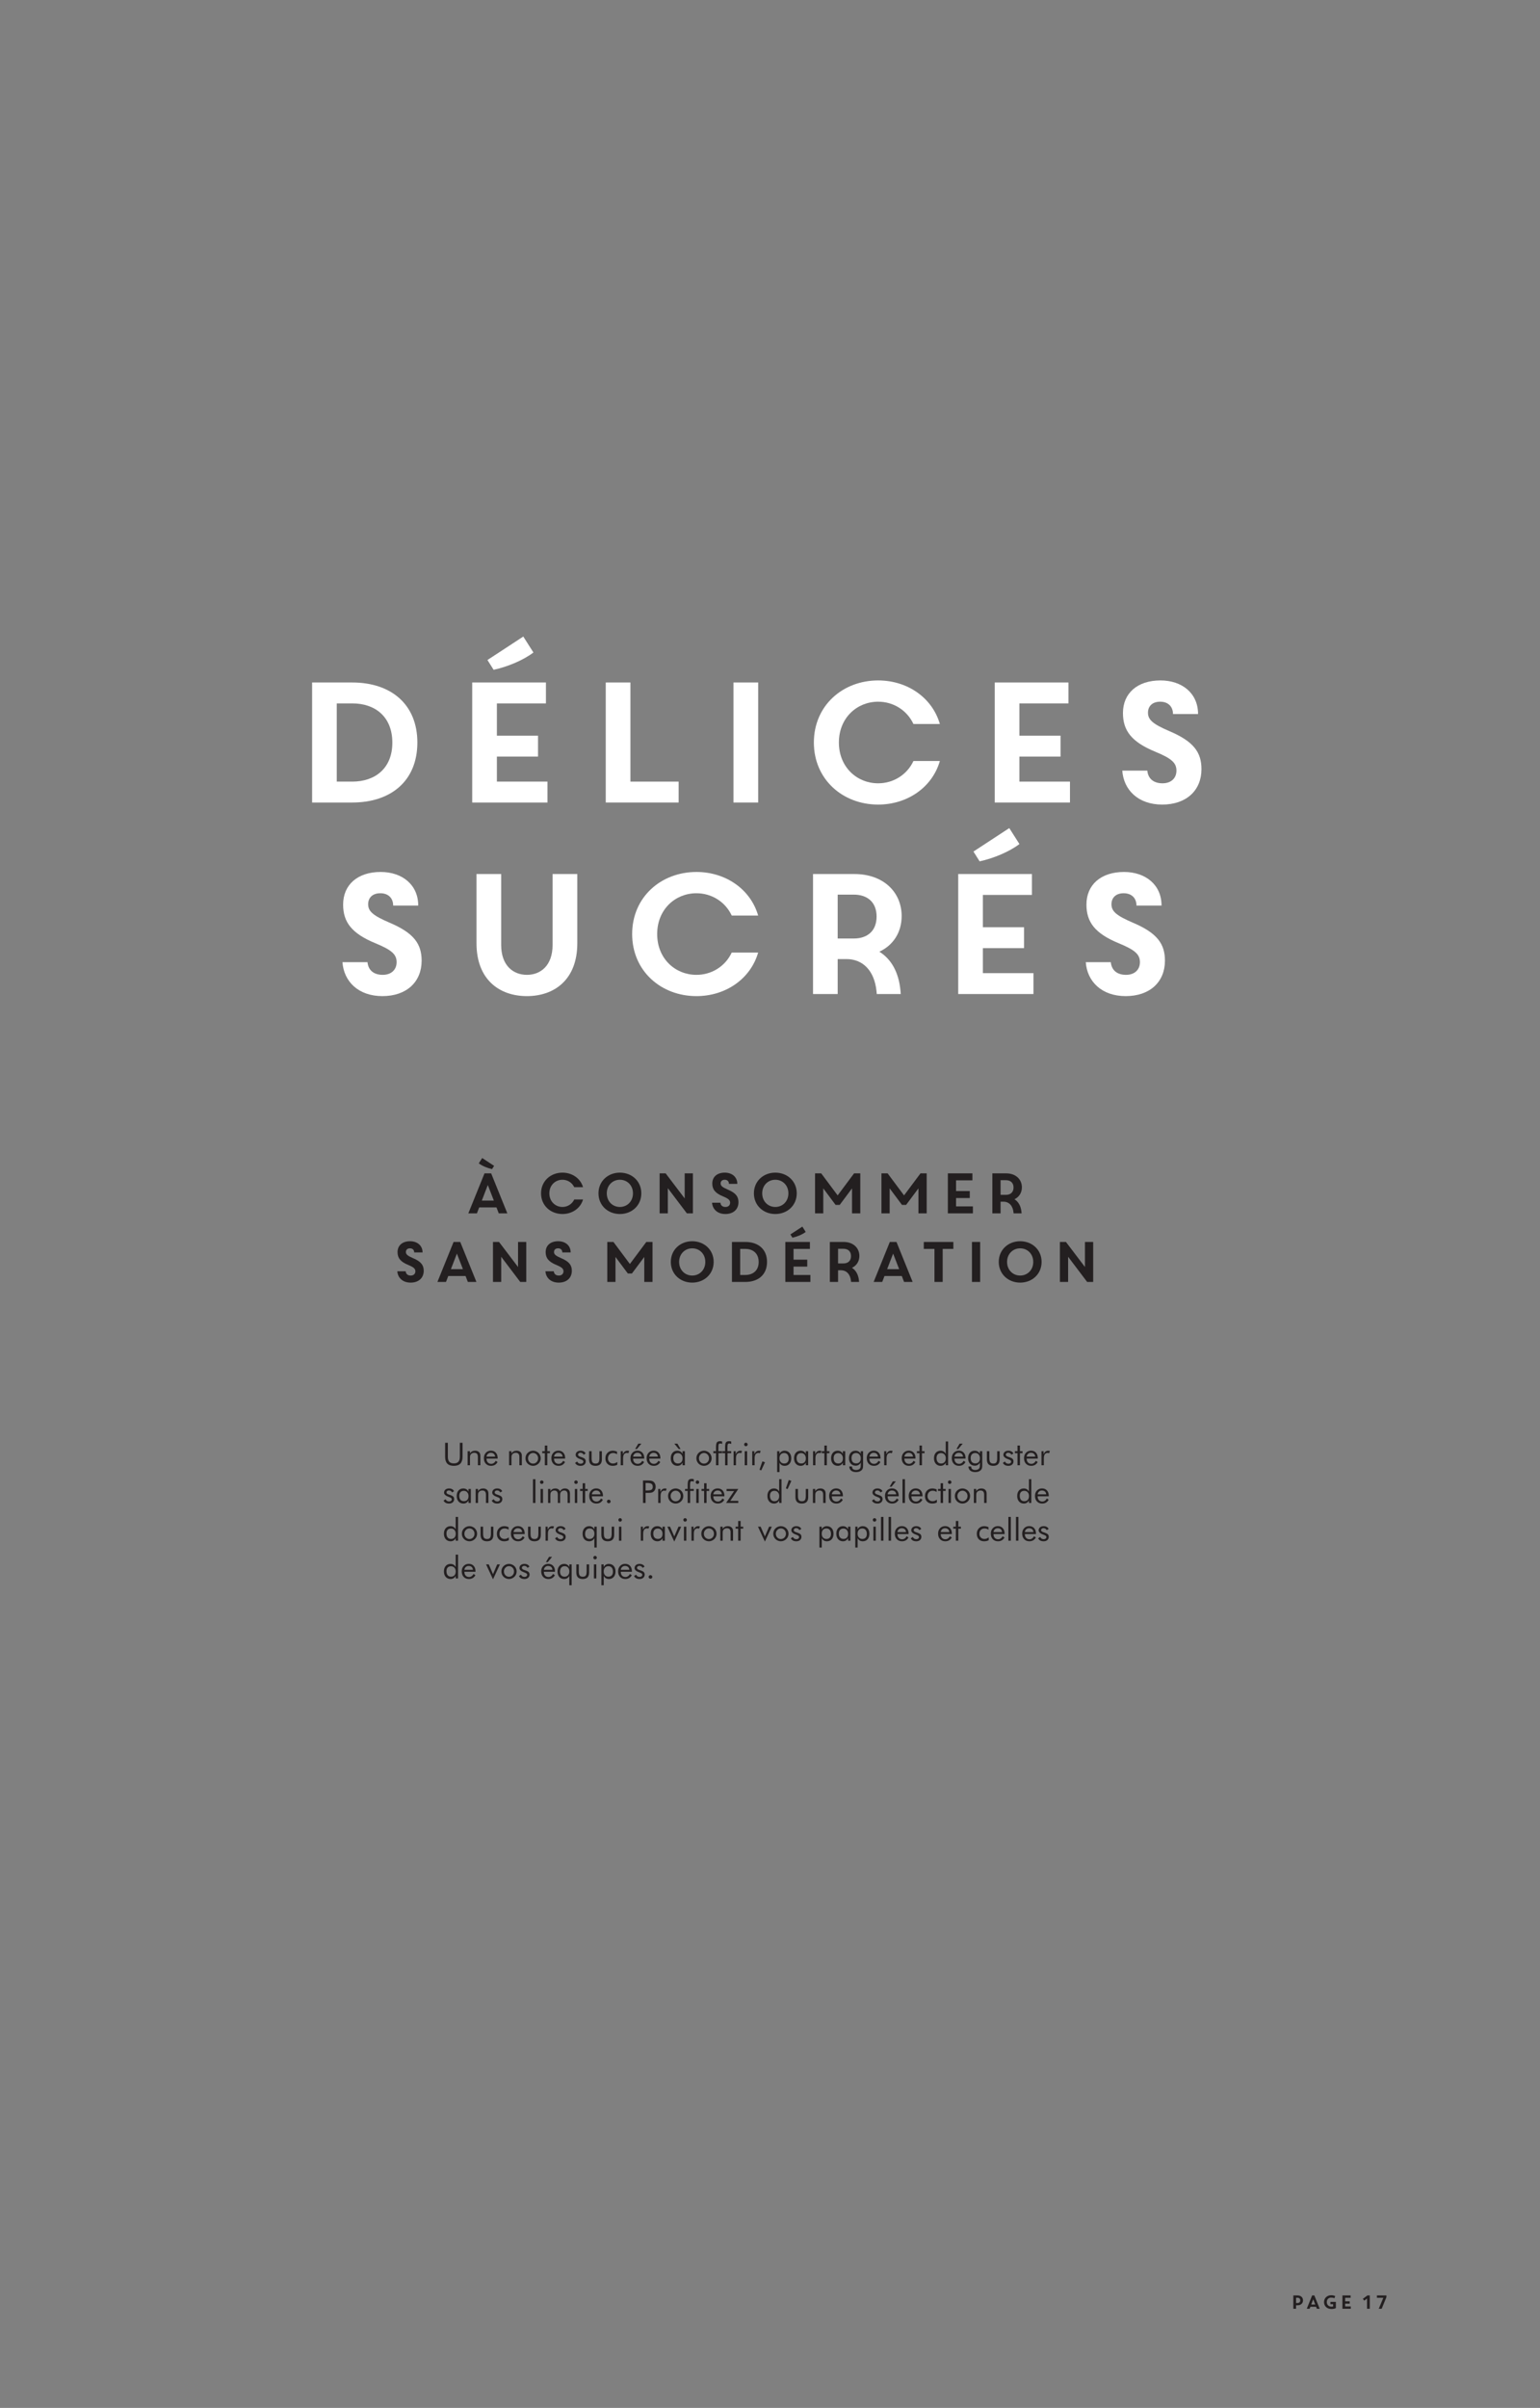 <svg preserveAspectRatio="none" height="841.89pt" viewBox="0 0 538.585 841.89" width="538.585pt" xmlns="http://www.w3.org/2000/svg" xmlns:xlink="http://www.w3.org/1999/xlink"><rect x="0" y="0" width="538.585" height="841.89" fill="#808080" stroke="none"/><symbol id="a" overflow="visible"/><symbol id="b" overflow="visible"><path d="m2.766-1.219c1.156 0 1.859-.75 1.859-1.719 0-.968-.703-1.718-1.859-1.718h-1.532v4.656h.954v-1.219zm.89-1.719c0 .594-.343.922-.968.922h-.5v-1.843h.5c.625 0 .968.343.968.921zm0 0"/></symbol><symbol id="c" overflow="visible"><path d="m4.234 0h1l-1.875-4.656h-.781l-1.875 4.656h1l.266-.688h2zm-1.265-3.297.703 1.813h-1.406zm0 0"/></symbol><symbol id="d" overflow="visible"><path d="m4.828-4.422c-.406-.219-.875-.312-1.406-.312-1.484 0-2.516 1.031-2.516 2.406 0 1.422 1.078 2.406 2.578 2.406.563 0 1.079-.078 1.563-.297v-2.187h-1.906v.812h.953v.781c-.156.047-.375.079-.578.079-.891 0-1.641-.594-1.641-1.594 0-.985.656-1.578 1.531-1.578.422 0 .766.062 1.125.234zm0 0"/></symbol><symbol id="e" overflow="visible"><path d="m1.234 0h2.922v-.813h-1.968v-.968h1.593v-.813h-1.593v-1.25h1.906v-.812h-2.86zm0 0"/></symbol><symbol id="f" overflow="visible"><path d="m2.328-3.578v3.578h.953v-4.656h-.828l-1.594 1.172.485.64zm0 0"/></symbol><symbol id="g" overflow="visible"><path d="m4.313-4.047v-.609h-3.313v.812h2.25l-1.625 3.844h1.031zm0 0"/></symbol><symbol id="h" overflow="visible"/><symbol id="i" overflow="visible"><path d="m39.156-20.922c0 9.047-6.125 13.609-13.968 13.609h-5.469v-27.343h5.469c7.843 0 13.968 4.562 13.968 13.734zm8.75-.062c0-13.313-9.172-20.985-22.781-20.985h-14.031v41.969h14.031c13.609 0 22.781-7.609 22.781-20.984zm0 0"/></symbol><symbol id="j" overflow="visible"><path d="m28.953-58.031-12.531 8.203 2.156 3.422c4.75-1.016 10.313-3.297 13.922-6.047zm-17.859 58.031h26.312v-7.313h-17.687v-8.75h14.39v-7.312h-14.39v-11.281h17.156v-7.313h-25.781zm0 0"/></symbol><symbol id="k" overflow="visible"><path d="m11.094 0h25.484v-7.313h-16.859v-34.656h-8.625zm0 0"/></symbol><symbol id="l" overflow="visible"><path d="m11.391-41.969v41.969h8.64v-41.969zm0 0"/></symbol><symbol id="m" overflow="visible"><path d="m8.094-20.984c0 12.89 10.078 21.703 22.484 21.703 10.125 0 18.891-5.938 21.578-15.235h-9.234c-2.281 4.86-7.063 7.797-12.344 7.797-7.437 0-13.734-5.687-13.734-14.265 0-8.579 6.297-14.266 13.734-14.266 5.281 0 10.063 2.937 12.344 7.797h9.234c-2.687-9.297-11.453-15.235-21.578-15.235-12.406 0-22.484 8.813-22.484 21.704zm0 0"/></symbol><symbol id="n" overflow="visible"><path d="m11.094 0h26.312v-7.313h-17.687v-8.75h14.39v-7.312h-14.39v-11.281h17.156v-7.313h-25.781zm0 0"/></symbol><symbol id="o" overflow="visible"><path d="m22.969.719c8.453 0 13.719-4.969 13.719-12.375 0-5.875-2.688-9.657-11.094-13.25-5.875-2.516-7.61-3.985-7.61-6.516 0-2.094 1.375-3.828 4.266-3.828 2.813 0 4.484 1.734 4.484 4.312h8.766c0-7.312-5.641-11.75-13.141-11.75-8.093 0-13.125 4.5-13.125 11.391 0 6.141 2.969 10.109 11.329 13.547 5.703 2.344 7.375 3.906 7.375 6.594 0 2.703-1.922 4.437-4.86 4.437-2.937 0-5.031-1.437-5.328-4.437h-8.75c.469 6.718 5.516 11.875 13.969 11.875zm0 0"/></symbol><symbol id="p" overflow="visible"><path d="m28.719.719c9.594 0 17.625-5.75 17.625-18.469v-24.219h-8.641v24.766c0 7.375-4.312 10.484-8.984 10.484s-9-3.109-9-10.484v-24.766h-8.625v24.219c0 12.719 8.031 18.469 17.625 18.469zm0 0"/></symbol><symbol id="q" overflow="visible"><path d="m19.719-12.234h3.062c5.875 0 9.766 4.203 10.5 11.093l.11 1.141h8.39l-.109-1.266c-.609-6.406-3.234-10.968-7.375-13.547 4.906-2.281 7.797-6.828 7.797-12.468 0-8.219-6.235-14.688-16.547-14.688h-14.453v41.969h8.625zm0-22.532h5.64c4.735 0 7.969 2.625 7.969 7.672 0 5.031-3.234 7.672-7.969 7.672h-5.64zm0 0"/></symbol><symbol id="r" overflow="visible"><path d="m.906-7.859h.953v4.89c0 .793.164 1.375.5 1.75.344.375.875.563 1.594.563s1.242-.188 1.578-.563c.344-.375.516-.957.516-1.75v-4.89h.953v4.89c0 1.063-.258 1.86-.766 2.391-.5.523-1.261.781-2.281.781-1.023 0-1.789-.258-2.297-.781-.5-.531-.75-1.328-.75-2.391zm0 0"/></symbol><symbol id="s" overflow="visible"><path d="m.859 0v-4.906h.813v.75c.219-.313.473-.539.766-.688.3-.156.644-.234 1.031-.234.582 0 1.035.156 1.359.469.32.304.485.726.485 1.265v3.344h-.86v-2.891c0-.5-.105-.867-.312-1.109-.211-.238-.532-.359-.969-.359-.25 0-.481.046-.688.14-.199.086-.367.215-.5.391-.105.125-.183.273-.234.437-.043.168-.062.453-.062.86v2.531zm0 0"/></symbol><symbol id="t" overflow="visible"><path d="m4.344-3.016c-.031-.425-.18-.754-.438-.984-.261-.238-.617-.359-1.062-.359-.406 0-.746.125-1.016.375-.273.242-.43.562-.469.968zm.89.688h-3.875v.078c0 .523.145.945.438 1.266.301.324.695.484 1.187.484.321 0 .614-.086.875-.266.27-.175.504-.441.704-.797l.64.438c-.242.437-.555.773-.937 1-.387.219-.828.328-1.328.328-.75 0-1.36-.242-1.829-.734-.461-.489-.687-1.133-.687-1.938 0-.769.226-1.398.687-1.89.457-.489 1.047-.735 1.766-.735.727 0 1.301.235 1.719.703.426.461.64 1.09.64 1.891zm0 0"/></symbol><symbol id="u" overflow="visible"/><symbol id="v" overflow="visible"><path d="m1.359-2.438c0 .524.172.965.516 1.329.344.355.758.531 1.25.531.488 0 .906-.176 1.25-.531.344-.364.516-.805.516-1.329 0-.519-.172-.957-.516-1.312-.344-.363-.762-.547-1.25-.547-.492 0-.906.184-1.25.547-.344.355-.516.793-.516 1.312zm-.89 0c0-.363.062-.703.187-1.015.133-.32.328-.61.578-.86.258-.25.547-.437.86-.562.32-.133.664-.203 1.031-.203.363 0 .703.07 1.016.203.32.125.613.312.875.562.257.25.453.54.578.86.133.312.203.652.203 1.015 0 .356-.07.696-.203 1.016-.125.313-.321.594-.578.844-.262.25-.555.445-.875.578-.325.133-.664.203-1.016.203-.355 0-.695-.07-1.016-.203-.324-.125-.617-.313-.875-.563-.25-.257-.445-.546-.578-.859-.125-.32-.187-.66-.187-1.016zm0 0"/></symbol><symbol id="w" overflow="visible"><path d="m.984-4.219h-.906v-.687h.906v-1.985h.86v1.985h.906v.687h-.906v4.219h-.86zm0 0"/></symbol><symbol id="x" overflow="visible"><path d="m.344-.828.719-.485c.132.262.3.461.5.594.207.125.457.188.75.188.269 0 .488-.067.656-.203.176-.133.265-.313.265-.532 0-.164-.062-.304-.187-.422-.117-.113-.313-.222-.594-.328-.031-.007-.078-.023-.14-.047-1.188-.406-1.782-.921-1.782-1.546 0-.438.157-.789.469-1.063.32-.269.742-.406 1.266-.406.425 0 .789.086 1.093.25.301.168.52.406.657.719l-.688.421c-.094-.226-.242-.398-.437-.515-.2-.125-.43-.188-.688-.188-.242 0-.437.071-.594.203-.156.137-.234.313-.234.532 0 .304.32.554.969.75.125.043.222.074.297.093.531.18.898.375 1.109.594.207.219.313.508.313.86 0 .468-.168.851-.5 1.14-.325.282-.75.422-1.282.422-.461 0-.851-.086-1.172-.25-.324-.176-.578-.437-.765-.781zm0 0"/></symbol><symbol id="y" overflow="visible"><path d="m1.641-4.906v2.406c0 .711.101 1.203.312 1.484.219.282.57.422 1.063.422.5 0 .847-.133 1.047-.406.207-.281.312-.781.312-1.5v-2.406h.859v2.859c0 .742-.187 1.305-.562 1.688-.375.375-.934.562-1.672.562-.73 0-1.289-.187-1.672-.562-.375-.383-.562-.946-.562-1.688v-2.859zm0 0"/></symbol><symbol id="z" overflow="visible"><path d="m4.625-1.156v.968c-.219.137-.469.235-.75.297-.281.063-.578.094-.891.094-.761 0-1.375-.238-1.843-.719-.461-.476-.688-1.109-.688-1.89 0-.789.238-1.43.719-1.922.476-.5 1.094-.75 1.844-.75.269 0 .531.031.781.094.258.054.504.132.734.234v.906c-.211-.144-.429-.254-.656-.328-.23-.07-.465-.109-.703-.109-.555 0-.996.179-1.328.531-.324.344-.485.805-.485 1.375 0 .5.164.922.5 1.266.332.336.75.5 1.25.5.25 0 .493-.039.735-.125.25-.094.508-.235.781-.422zm0 0"/></symbol><symbol id="A" overflow="visible"><path d="m.875 0v-4.906h.734v1.015c.227-.425.469-.726.719-.906.258-.187.57-.281.938-.281.093 0 .187.012.281.031.094.012.187.031.281.063l-.281.765c-.094-.031-.188-.051-.281-.062-.086-.02-.164-.032-.235-.032-.449 0-.781.165-1 .485-.218.312-.328.793-.328 1.437v2.391zm0 0"/></symbol><symbol id="B" overflow="visible"><path d="m4.344-3.016c-.031-.425-.18-.754-.438-.984-.261-.238-.617-.359-1.062-.359-.406 0-.746.125-1.016.375-.273.242-.43.562-.469.968zm.89.688h-3.875v.078c0 .523.145.945.438 1.266.301.324.695.484 1.187.484.321 0 .614-.086.875-.266.27-.175.504-.441.704-.797l.64.438c-.242.437-.555.773-.937 1-.387.219-.828.328-1.328.328-.75 0-1.36-.242-1.829-.734-.461-.489-.687-1.133-.687-1.938 0-.769.226-1.398.687-1.89.457-.489 1.047-.735 1.766-.735.727 0 1.301.235 1.719.703.426.461.64 1.09.64 1.891zm-3.171-3.36 1.093-1.859h1.078l-1.531 1.859zm0 0"/></symbol><symbol id="C" overflow="visible"><path d="m4.609-2.406c0-.551-.152-.992-.453-1.328-.304-.344-.695-.516-1.172-.516-.511 0-.906.156-1.187.469-.281.312-.422.746-.422 1.297 0 .593.141 1.054.422 1.375.281.324.687.484 1.219.484.5 0 .89-.156 1.172-.469.281-.312.421-.75.421-1.312zm.813-2.5v4.906h-.813v-.891c-.199.356-.449.625-.75.813-.304.187-.648.281-1.031.281-.699 0-1.265-.238-1.703-.719-.43-.488-.641-1.129-.641-1.922 0-.812.207-1.453.625-1.921.414-.477.973-.719 1.672-.719.414 0 .774.094 1.078.281.301.18.547.449.735.813v-.922zm-1.516-.782h-.64l-1.532-1.859h1.079zm0 0"/></symbol><symbol id="D" overflow="visible"><path d="m1.078 0v-4.219h-.937v-.687h.937v-1.422c0-.813.098-1.363.297-1.656.207-.289.582-.438 1.125-.438.125 0 .242.012.359.031.125.024.243.055.36.094v.859c-.106-.062-.215-.101-.328-.125-.106-.031-.215-.046-.328-.046-.25 0-.422.078-.516.234s-.141.543-.141 1.156v1.313h1.313v.687h-1.281v4.219zm0 0"/></symbol><symbol id="E" overflow="visible"><path d="m.703-7.266c0-.175.055-.32.172-.437.125-.125.27-.188.438-.188.175 0 .32.063.437.188.125.125.188.273.188.437 0 .168-.063.313-.188.438-.117.117-.262.172-.437.172-.168 0-.313-.055-.438-.172-.117-.125-.172-.27-.172-.438zm.203 7.266v-4.906h.844v4.906zm0 0"/></symbol><symbol id="F" overflow="visible"><path d="m.656 1.563 1.016-2.922.906.312-1.312 2.844zm0 0"/></symbol><symbol id="G" overflow="visible"><path d="m1.672-2.438c0 .555.148.997.453 1.329.301.336.703.5 1.203.5.488 0 .875-.149 1.156-.454.282-.312.422-.738.422-1.281 0-.601-.14-1.078-.422-1.422-.281-.343-.671-.515-1.171-.515-.512 0-.915.168-1.204.5-.293.324-.437.773-.437 1.343zm-.813 4.829v-7.297h.797v.922c.188-.352.438-.625.75-.813.313-.187.66-.281 1.047-.281.707 0 1.274.242 1.703.719.426.48.641 1.121.641 1.921 0 .813-.215 1.461-.641 1.938-.418.469-.976.703-1.672.703-.406 0-.761-.09-1.062-.266-.305-.187-.547-.46-.734-.828v3.282zm0 0"/></symbol><symbol id="H" overflow="visible"><path d="m4.609-2.406c0-.551-.152-.992-.453-1.328-.304-.344-.695-.516-1.172-.516-.511 0-.906.156-1.187.469-.281.312-.422.746-.422 1.297 0 .593.141 1.054.422 1.375.281.324.687.484 1.219.484.5 0 .89-.156 1.172-.469.281-.312.421-.75.421-1.312zm.813-2.5v4.906h-.813v-.891c-.199.356-.449.625-.75.813-.304.187-.648.281-1.031.281-.699 0-1.265-.238-1.703-.719-.43-.488-.641-1.129-.641-1.922 0-.812.207-1.453.625-1.921.414-.477.973-.719 1.672-.719.414 0 .774.094 1.078.281.301.18.547.449.735.813v-.922zm0 0"/></symbol><symbol id="I" overflow="visible"><path d="m4.609-2.438c0-.55-.152-.992-.453-1.328-.293-.343-.683-.515-1.172-.515-.511 0-.906.156-1.187.468-.281.313-.422.75-.422 1.313 0 .594.141 1.055.422 1.375.281.312.687.469 1.219.469.5 0 .89-.157 1.172-.469.281-.313.421-.75.421-1.313zm.813-2.468v4.828c0 .531-.039.906-.109 1.125-.063.226-.18.43-.344.609-.231.25-.512.43-.844.547-.336.125-.715.188-1.141.188-.742 0-1.32-.172-1.734-.516-.418-.336-.637-.812-.656-1.437h.953v.062c0 .375.125.66.375.859.25.196.609.297 1.078.297.332 0 .617-.058.859-.172.239-.105.422-.261.547-.468.071-.125.125-.274.157-.438.031-.156.046-.387.046-.687v-.829c-.187.356-.437.625-.75.813-.304.188-.648.281-1.031.281-.699 0-1.265-.238-1.703-.719-.43-.476-.641-1.113-.641-1.906 0-.801.207-1.437.625-1.906.414-.469.973-.703 1.672-.703.414 0 .774.094 1.078.281.313.18.555.445.735.797v-.906zm0 0"/></symbol><symbol id="J" overflow="visible"><path d="m4.609-2.422c0-.551-.152-.992-.453-1.328-.304-.332-.703-.5-1.203-.5s-.89.152-1.172.453c-.273.305-.406.727-.406 1.266 0 .605.141 1.078.422 1.422.281.336.672.5 1.172.5.508 0 .91-.161 1.203-.485.289-.32.437-.765.437-1.328zm.813-5.891v8.313h-.813v-.891c-.187.356-.437.625-.75.813-.304.187-.648.281-1.031.281-.699 0-1.265-.238-1.703-.719-.43-.488-.641-1.129-.641-1.922 0-.8.207-1.441.625-1.921.426-.477.989-.719 1.688-.719.406 0 .758.094 1.062.281.301.18.547.449.735.813v-4.329zm0 0"/></symbol><symbol id="K" overflow="visible"><path d="m.906 0v-8.313h.86v8.313zm0 0"/></symbol><symbol id="L" overflow="visible"><path d="m7.688 0v-2.891c0-.5-.102-.867-.297-1.109-.2-.238-.508-.359-.922-.359-.231 0-.438.046-.625.14-.188.086-.352.215-.485.391-.093.125-.168.277-.218.453-.043.168-.063.449-.063.844v2.531h-.797v-2.891c0-.5-.105-.867-.312-1.109-.199-.238-.508-.359-.922-.359-.219 0-.43.046-.625.14-.199.086-.359.215-.484.391-.094.125-.165.273-.204.437-.043.157-.062.446-.062.86v2.531h-.813v-4.906h.813v.75c.207-.313.453-.539.734-.688.282-.156.61-.234.985-.234.394 0 .726.086 1 .25.281.168.492.414.64.734.207-.332.453-.578.735-.734.289-.164.629-.25 1.015-.25.539 0 .961.156 1.266.469.312.304.469.726.469 1.265v3.344zm0 0"/></symbol><symbol id="M" overflow="visible"><path d="m.969-.531c0-.164.062-.313.187-.438.133-.125.285-.187.453-.187.176 0 .329.062.454.187.132.117.203.262.203.438 0 .179-.063.328-.188.453-.125.113-.281.172-.469.172-.179 0-.328-.059-.453-.172-.125-.125-.187-.274-.187-.453zm0 0"/></symbol><symbol id="N" overflow="visible"><path d="m1.859-3.531v3.531h-.921v-7.859h1.656c.57 0 .992.031 1.265.093.27.063.504.168.704.313.25.18.445.422.593.734.145.305.219.649.219 1.031 0 .375-.074.719-.219 1.032-.148.312-.343.558-.593.734-.2.149-.434.25-.704.313-.273.054-.695.078-1.265.078zm0-.844h.469c.801 0 1.336-.094 1.61-.281.281-.188.421-.516.421-.985 0-.5-.148-.847-.437-1.047-.281-.207-.813-.312-1.594-.312h-.469zm0 0"/></symbol><symbol id="O" overflow="visible"><path d="m.172 0 2.812-4.172h-2.64v-.734h4.109l-2.812 4.172h2.797v.734zm0 0"/></symbol><symbol id="P" overflow="visible"><path d="m.656-5.109 1.016-2.922.906.312-1.312 2.86zm0 0"/></symbol><symbol id="Q" overflow="visible"><path d="m4.609-2.438c0-.57-.148-1.019-.437-1.343-.293-.332-.695-.5-1.203-.5-.5 0-.899.172-1.188.515-.281.344-.422.821-.422 1.422 0 .543.141.969.422 1.281.282.305.664.454 1.157.454.507 0 .914-.164 1.218-.5.301-.332.453-.774.453-1.329zm.813 4.829h-.828v-3.282c-.188.368-.434.641-.735.828-.304.176-.656.266-1.062.266-.699 0-1.262-.234-1.688-.703-.418-.477-.625-1.125-.625-1.938 0-.8.211-1.441.641-1.921.426-.477.992-.719 1.703-.719.383 0 .727.094 1.031.281.313.188.563.461.75.813v-.922h.813zm0 0"/></symbol><symbol id="R" overflow="visible"><path d="m2.469.313-2.422-5.219h.937l1.485 3.422 1.469-3.422h.953zm0 0"/></symbol><symbol id="S" overflow="visible"><path d="m5.75-17.484c1.203.921 3.063 1.671 4.641 2.015l.718-1.14-4.171-2.735zm6.984 17.484h3l-5.656-13.984h-2.328l-5.656 13.984h3l.797-2.078h6.047zm-3.828-9.906 2.11 5.437h-4.203zm0 0"/></symbol><symbol id="T" overflow="visible"/><symbol id="U" overflow="visible"><path d="m2.703-7c0 4.297 3.36 7.234 7.485 7.234 3.375 0 6.296-1.968 7.203-5.078h-3.078c-.766 1.625-2.36 2.61-4.125 2.61-2.469 0-4.579-1.907-4.579-4.766s2.11-4.75 4.579-4.75c1.765 0 3.359.984 4.125 2.594h3.078c-.907-3.094-3.828-5.078-7.203-5.078-4.125 0-7.485 2.937-7.485 7.234zm0 0"/></symbol><symbol id="V" overflow="visible"><path d="m2.703-7c0 4.234 3.297 7.234 7.485 7.234 4.203 0 7.5-3 7.5-7.234s-3.297-7.234-7.5-7.234c-4.188 0-7.485 3-7.485 7.234zm2.906 0c0-2.813 2.047-4.75 4.579-4.75 2.546 0 4.578 1.937 4.578 4.75 0 2.828-2.032 4.766-4.578 4.766-2.532 0-4.579-1.938-4.579-4.766zm0 0"/></symbol><symbol id="W" overflow="visible"><path d="m3.703 0h2.875v-8.797l6.656 8.797h2.11v-13.984h-2.875v8.765l-6.656-8.765h-2.11zm0 0"/></symbol><symbol id="X" overflow="visible"><path d="m7.656.234c2.813 0 4.578-1.656 4.578-4.125 0-1.953-.906-3.218-3.703-4.406-1.953-.844-2.531-1.328-2.531-2.172 0-.703.453-1.281 1.422-1.281.937 0 1.484.578 1.484 1.437h2.922c0-2.437-1.875-3.921-4.375-3.921-2.703 0-4.375 1.5-4.375 3.796 0 2.047.985 3.375 3.781 4.516 1.891.781 2.454 1.313 2.454 2.203 0 .906-.641 1.485-1.625 1.485-.969 0-1.672-.485-1.766-1.485h-2.922c.156 2.235 1.844 3.953 4.656 3.953zm0 0"/></symbol><symbol id="Y" overflow="visible"><path d="m16.641-8.734v8.734h2.89v-13.984h-2.172l-5.75 7.703-5.75-7.703h-2.156v13.984h2.875v-8.734l4.313 5.781h1.437zm0 0"/></symbol><symbol id="Z" overflow="visible"><path d="m3.703 0h8.766v-2.438h-5.891v-2.921h4.797v-2.438h-4.797v-3.75h5.719v-2.437h-8.594zm0 0"/></symbol><symbol id="aa" overflow="visible"><path d="m6.578-4.078h1.016c1.953 0 3.25 1.406 3.5 3.703l.031.375h2.797l-.031-.422c-.203-2.141-1.078-3.656-2.453-4.516 1.625-.765 2.593-2.281 2.593-4.156 0-2.734-2.078-4.89-5.515-4.89h-4.813v13.984h2.875zm0-7.516h1.875c1.578 0 2.656.875 2.656 2.563 0 1.672-1.078 2.562-2.656 2.562h-1.875zm0 0"/></symbol><symbol id="ab" overflow="visible"><path d="m12.734 0h3l-5.656-13.984h-2.328l-5.656 13.984h3l.797-2.078h6.047zm-3.828-9.906 2.11 5.437h-4.203zm0 0"/></symbol><symbol id="ac" overflow="visible"><path d="m13.047-6.969c0 3.016-2.031 4.531-4.656 4.531h-1.813v-9.109h1.813c2.625 0 4.656 1.516 4.656 4.578zm2.922-.031c0-4.438-3.063-6.984-7.594-6.984h-4.672v13.984h4.672c4.531 0 7.594-2.531 7.594-7zm0 0"/></symbol><symbol id="ad" overflow="visible"><path d="m9.656-19.344-4.187 2.735.719 1.14c1.593-.344 3.437-1.094 4.64-2.015zm-5.953 19.344h8.766v-2.438h-5.891v-2.921h4.797v-2.438h-4.797v-3.75h5.719v-2.437h-8.594zm0 0"/></symbol><symbol id="ae" overflow="visible"><path d="m6.438 0h2.875v-11.547h3.734v-2.437h-10.344v2.437h3.735zm0 0"/></symbol><symbol id="af" overflow="visible"><path d="m3.797-13.984v13.984h2.875v-13.984zm0 0"/></symbol><use fill="#231f20" x="393.602" xlink:href="#a" y="801.248"/><use fill="#231f20" x="405.927" xlink:href="#a" y="801.248"/><use fill="#231f20" x="411.744" xlink:href="#a" y="801.248"/><use fill="#231f20" x="450.697" xlink:href="#h" y="801.248"/><use fill="#231f20" x="462.683" xlink:href="#h" y="801.248"/><g fill="#fff"><use x="98.058" xlink:href="#i" y="280.589"/><use x="154.055" xlink:href="#j" y="280.589"/><use x="200.759" xlink:href="#k" y="280.589"/><use x="245.125" xlink:href="#l" y="280.589"/><use x="276.541" xlink:href="#m" y="280.589"/><use x="336.794" xlink:href="#n" y="280.589"/><use x="383.498" xlink:href="#o" y="280.589"/></g><g fill="#fff"><use x="110.768" xlink:href="#o" y="347.558"/><use x="155.554" xlink:href="#p" y="347.558"/><use x="212.99" xlink:href="#m" y="347.558"/><use x="273.243" xlink:href="#q" y="347.558"/><use x="324.024" xlink:href="#j" y="347.558"/><use x="370.728" xlink:href="#o" y="347.558"/></g><g fill="#231f20"><g><use x="154.77" xlink:href="#r" y="512.301"/><use x="162.684" xlink:href="#s" y="512.301"/><use x="168.807" xlink:href="#t" y="512.301"/><use x="174.456" xlink:href="#u" y="512.301"/></g><g><use x="177.189" xlink:href="#s" y="512.301"/><use x="183.311" xlink:href="#v" y="512.301"/><use x="189.565" xlink:href="#w" y="512.301"/><use x="192.412" xlink:href="#t" y="512.301"/><use x="198.062" xlink:href="#u" y="512.301"/><use x="200.787" xlink:href="#x" y="512.301"/><use x="205.261" xlink:href="#y" y="512.301"/><use x="211.273" xlink:href="#z" y="512.301"/><use x="216.209" xlink:href="#A" y="512.301"/><use x="220.067" xlink:href="#B" y="512.301"/><use x="225.716" xlink:href="#t" y="512.301"/><use x="231.366" xlink:href="#u" y="512.301"/></g><g><use x="234.101" xlink:href="#C" y="512.301"/><use x="240.355" xlink:href="#u" y="512.301"/><use x="243.081" xlink:href="#v" y="512.301"/><use x="249.335" xlink:href="#D" y="512.301"/><use x="252.511" xlink:href="#D" y="512.301"/><use x="255.688" xlink:href="#A" y="512.301"/><use x="259.546" xlink:href="#E" y="512.301"/><use x="262.206" xlink:href="#A" y="512.301"/></g><g><use x="264.962" xlink:href="#F" y="512.301"/><use x="268.204" xlink:href="#u" y="512.301"/><use x="270.93" xlink:href="#G" y="512.301"/><use x="277.217" xlink:href="#H" y="512.301"/><use x="283.471" xlink:href="#A" y="512.301"/><use x="287.329" xlink:href="#w" y="512.301"/><use x="290.176" xlink:href="#H" y="512.301"/><use x="296.43" xlink:href="#I" y="512.301"/><use x="302.706" xlink:href="#t" y="512.301"/><use x="308.356" xlink:href="#A" y="512.301"/><use x="312.214" xlink:href="#u" y="512.301"/><use x="314.94" xlink:href="#t" y="512.301"/><use x="320.59" xlink:href="#w" y="512.301"/><use x="323.436" xlink:href="#u" y="512.301"/><use x="326.162" xlink:href="#J" y="512.301"/><use x="332.45" xlink:href="#B" y="512.301"/><use x="338.099" xlink:href="#I" y="512.301"/><use x="344.375" xlink:href="#y" y="512.301"/><use x="350.388" xlink:href="#x" y="512.301"/><use x="354.861" xlink:href="#w" y="512.301"/><use x="357.708" xlink:href="#t" y="512.301"/><use x="363.358" xlink:href="#A" y="512.301"/><use x="367.216" xlink:href="#u" y="512.301"/></g><g><use x="154.77" xlink:href="#x" y="525.49"/><use x="159.244" xlink:href="#H" y="525.49"/><use x="165.498" xlink:href="#s" y="525.49"/><use x="171.62" xlink:href="#x" y="525.49"/><use x="176.094" xlink:href="#u" y="525.49"/><use x="185.492" xlink:href="#K" y="525.49"/><use x="188.152" xlink:href="#E" y="525.49"/><use x="190.812" xlink:href="#L" y="525.49"/><use x="200.132" xlink:href="#E" y="525.49"/><use x="202.792" xlink:href="#w" y="525.49"/><use x="205.639" xlink:href="#t" y="525.49"/><use x="211.289" xlink:href="#M" y="525.49"/><use x="214.531" xlink:href="#u" y="525.49"/><use x="223.929" xlink:href="#N" y="525.49"/></g><g><use x="229.317" xlink:href="#A" y="525.49"/><use x="233.175" xlink:href="#v" y="525.49"/><use x="239.429" xlink:href="#D" y="525.49"/><use x="242.606" xlink:href="#E" y="525.49"/><use x="245.266" xlink:href="#w" y="525.49"/><use x="248.113" xlink:href="#t" y="525.49"/><use x="253.762" xlink:href="#O" y="525.49"/><use x="258.5" xlink:href="#u" y="525.49"/><use x="267.897" xlink:href="#J" y="525.49"/><use x="274.185" xlink:href="#P" y="525.49"/><use x="277.427" xlink:href="#y" y="525.49"/></g><g><use x="283.434" xlink:href="#s" y="525.49"/><use x="289.556" xlink:href="#t" y="525.49"/><use x="295.206" xlink:href="#u" y="525.49"/><use x="304.604" xlink:href="#x" y="525.49"/><use x="309.077" xlink:href="#B" y="525.49"/><use x="314.727" xlink:href="#K" y="525.49"/><use x="317.387" xlink:href="#t" y="525.49"/><use x="323.036" xlink:href="#z" y="525.49"/><use x="327.972" xlink:href="#w" y="525.49"/><use x="330.818" xlink:href="#E" y="525.49"/><use x="333.478" xlink:href="#v" y="525.49"/><use x="339.733" xlink:href="#s" y="525.49"/><use x="345.855" xlink:href="#u" y="525.49"/></g><g><use x="355.26" xlink:href="#J" y="525.49"/><use x="361.547" xlink:href="#t" y="525.49"/><use x="367.197" xlink:href="#u" y="525.49"/></g><g><use x="154.77" xlink:href="#J" y="538.68"/><use x="161.057" xlink:href="#v" y="538.68"/><use x="167.312" xlink:href="#y" y="538.68"/><use x="173.324" xlink:href="#z" y="538.68"/><use x="178.259" xlink:href="#t" y="538.68"/><use x="183.909" xlink:href="#y" y="538.68"/><use x="189.921" xlink:href="#A" y="538.68"/><use x="193.779" xlink:href="#x" y="538.68"/><use x="198.253" xlink:href="#u" y="538.68"/><use x="203.265" xlink:href="#Q" y="538.68"/><use x="209.552" xlink:href="#y" y="538.68"/><use x="215.564" xlink:href="#E" y="538.68"/><use x="218.224" xlink:href="#u" y="538.68"/><use x="223.237" xlink:href="#A" y="538.68"/><use x="227.095" xlink:href="#H" y="538.68"/><use x="233.349" xlink:href="#R" y="538.68"/><use x="238.284" xlink:href="#E" y="538.68"/><use x="240.944" xlink:href="#A" y="538.68"/><use x="244.802" xlink:href="#v" y="538.68"/><use x="251.056" xlink:href="#s" y="538.68"/><use x="257.178" xlink:href="#w" y="538.68"/><use x="260.025" xlink:href="#u" y="538.68"/><use x="265.037" xlink:href="#R" y="538.68"/><use x="269.973" xlink:href="#v" y="538.68"/><use x="276.227" xlink:href="#x" y="538.68"/><use x="280.7" xlink:href="#u" y="538.68"/><use x="285.712" xlink:href="#G" y="538.68"/><use x="292" xlink:href="#H" y="538.68"/><use x="298.254" xlink:href="#G" y="538.68"/><use x="304.541" xlink:href="#E" y="538.68"/><use x="307.201" xlink:href="#K" y="538.68"/><use x="309.861" xlink:href="#K" y="538.68"/><use x="312.521" xlink:href="#t" y="538.68"/><use x="318.17" xlink:href="#x" y="538.68"/><use x="322.644" xlink:href="#u" y="538.68"/><use x="327.656" xlink:href="#t" y="538.68"/><use x="333.306" xlink:href="#w" y="538.68"/><use x="336.153" xlink:href="#u" y="538.68"/><use x="341.165" xlink:href="#z" y="538.68"/><use x="346.1" xlink:href="#t" y="538.68"/><use x="351.75" xlink:href="#K" y="538.68"/><use x="354.41" xlink:href="#K" y="538.68"/><use x="357.069" xlink:href="#t" y="538.68"/><use x="362.719" xlink:href="#x" y="538.68"/><use x="367.193" xlink:href="#u" y="538.68"/></g><g><use x="154.77" xlink:href="#J" y="551.87"/><use x="161.057" xlink:href="#t" y="551.87"/><use x="166.707" xlink:href="#u" y="551.87"/><use x="169.95" xlink:href="#R" y="551.87"/><use x="174.885" xlink:href="#v" y="551.87"/><use x="181.139" xlink:href="#x" y="551.87"/><use x="185.613" xlink:href="#u" y="551.87"/><use x="188.855" xlink:href="#B" y="551.87"/><use x="194.505" xlink:href="#Q" y="551.87"/><use x="200.792" xlink:href="#y" y="551.87"/><use x="206.804" xlink:href="#E" y="551.87"/><use x="209.464" xlink:href="#G" y="551.87"/><use x="215.751" xlink:href="#t" y="551.87"/><use x="221.401" xlink:href="#x" y="551.87"/><use x="225.875" xlink:href="#M" y="551.87"/></g><g><use x="161.695" xlink:href="#S" y="424.228"/><use x="179.521" xlink:href="#T" y="424.228"/><use x="186.516" xlink:href="#U" y="424.228"/><use x="206.601" xlink:href="#V" y="424.228"/><use x="226.985" xlink:href="#W" y="424.228"/><use x="246.03" xlink:href="#X" y="424.228"/><use x="260.959" xlink:href="#V" y="424.228"/><use x="281.343" xlink:href="#Y" y="424.228"/><use x="304.565" xlink:href="#Y" y="424.228"/><use x="327.787" xlink:href="#Z" y="424.228"/><use x="343.355" xlink:href="#aa" y="424.228"/></g><g><use x="135.955" xlink:href="#X" y="448.209"/><use x="150.884" xlink:href="#ab" y="448.209"/><use x="168.71" xlink:href="#W" y="448.209"/><use x="187.755" xlink:href="#X" y="448.209"/><use x="202.684" xlink:href="#T" y="448.209"/><use x="208.679" xlink:href="#Y" y="448.209"/><use x="231.901" xlink:href="#V" y="448.209"/><use x="252.285" xlink:href="#ac" y="448.209"/><use x="270.951" xlink:href="#ad" y="448.209"/><use x="286.519" xlink:href="#aa" y="448.209"/><use x="303.446" xlink:href="#ab" y="448.209"/></g><g><use x="320.373" xlink:href="#ae" y="448.209"/><use x="336.121" xlink:href="#af" y="448.209"/><use x="346.593" xlink:href="#V" y="448.209"/><use x="366.977" xlink:href="#W" y="448.209"/></g><use x="451.079" xlink:href="#b" y="807.223"/><use x="456.31" xlink:href="#c" y="807.223"/><g><use x="462.146" xlink:href="#d" y="807.223"/><use x="468.256" xlink:href="#e" y="807.223"/><use x="473.44" xlink:href="#a" y="807.223"/><use x="475.77" xlink:href="#f" y="807.223"/><use x="480.555" xlink:href="#g" y="807.223"/></g></g></svg>